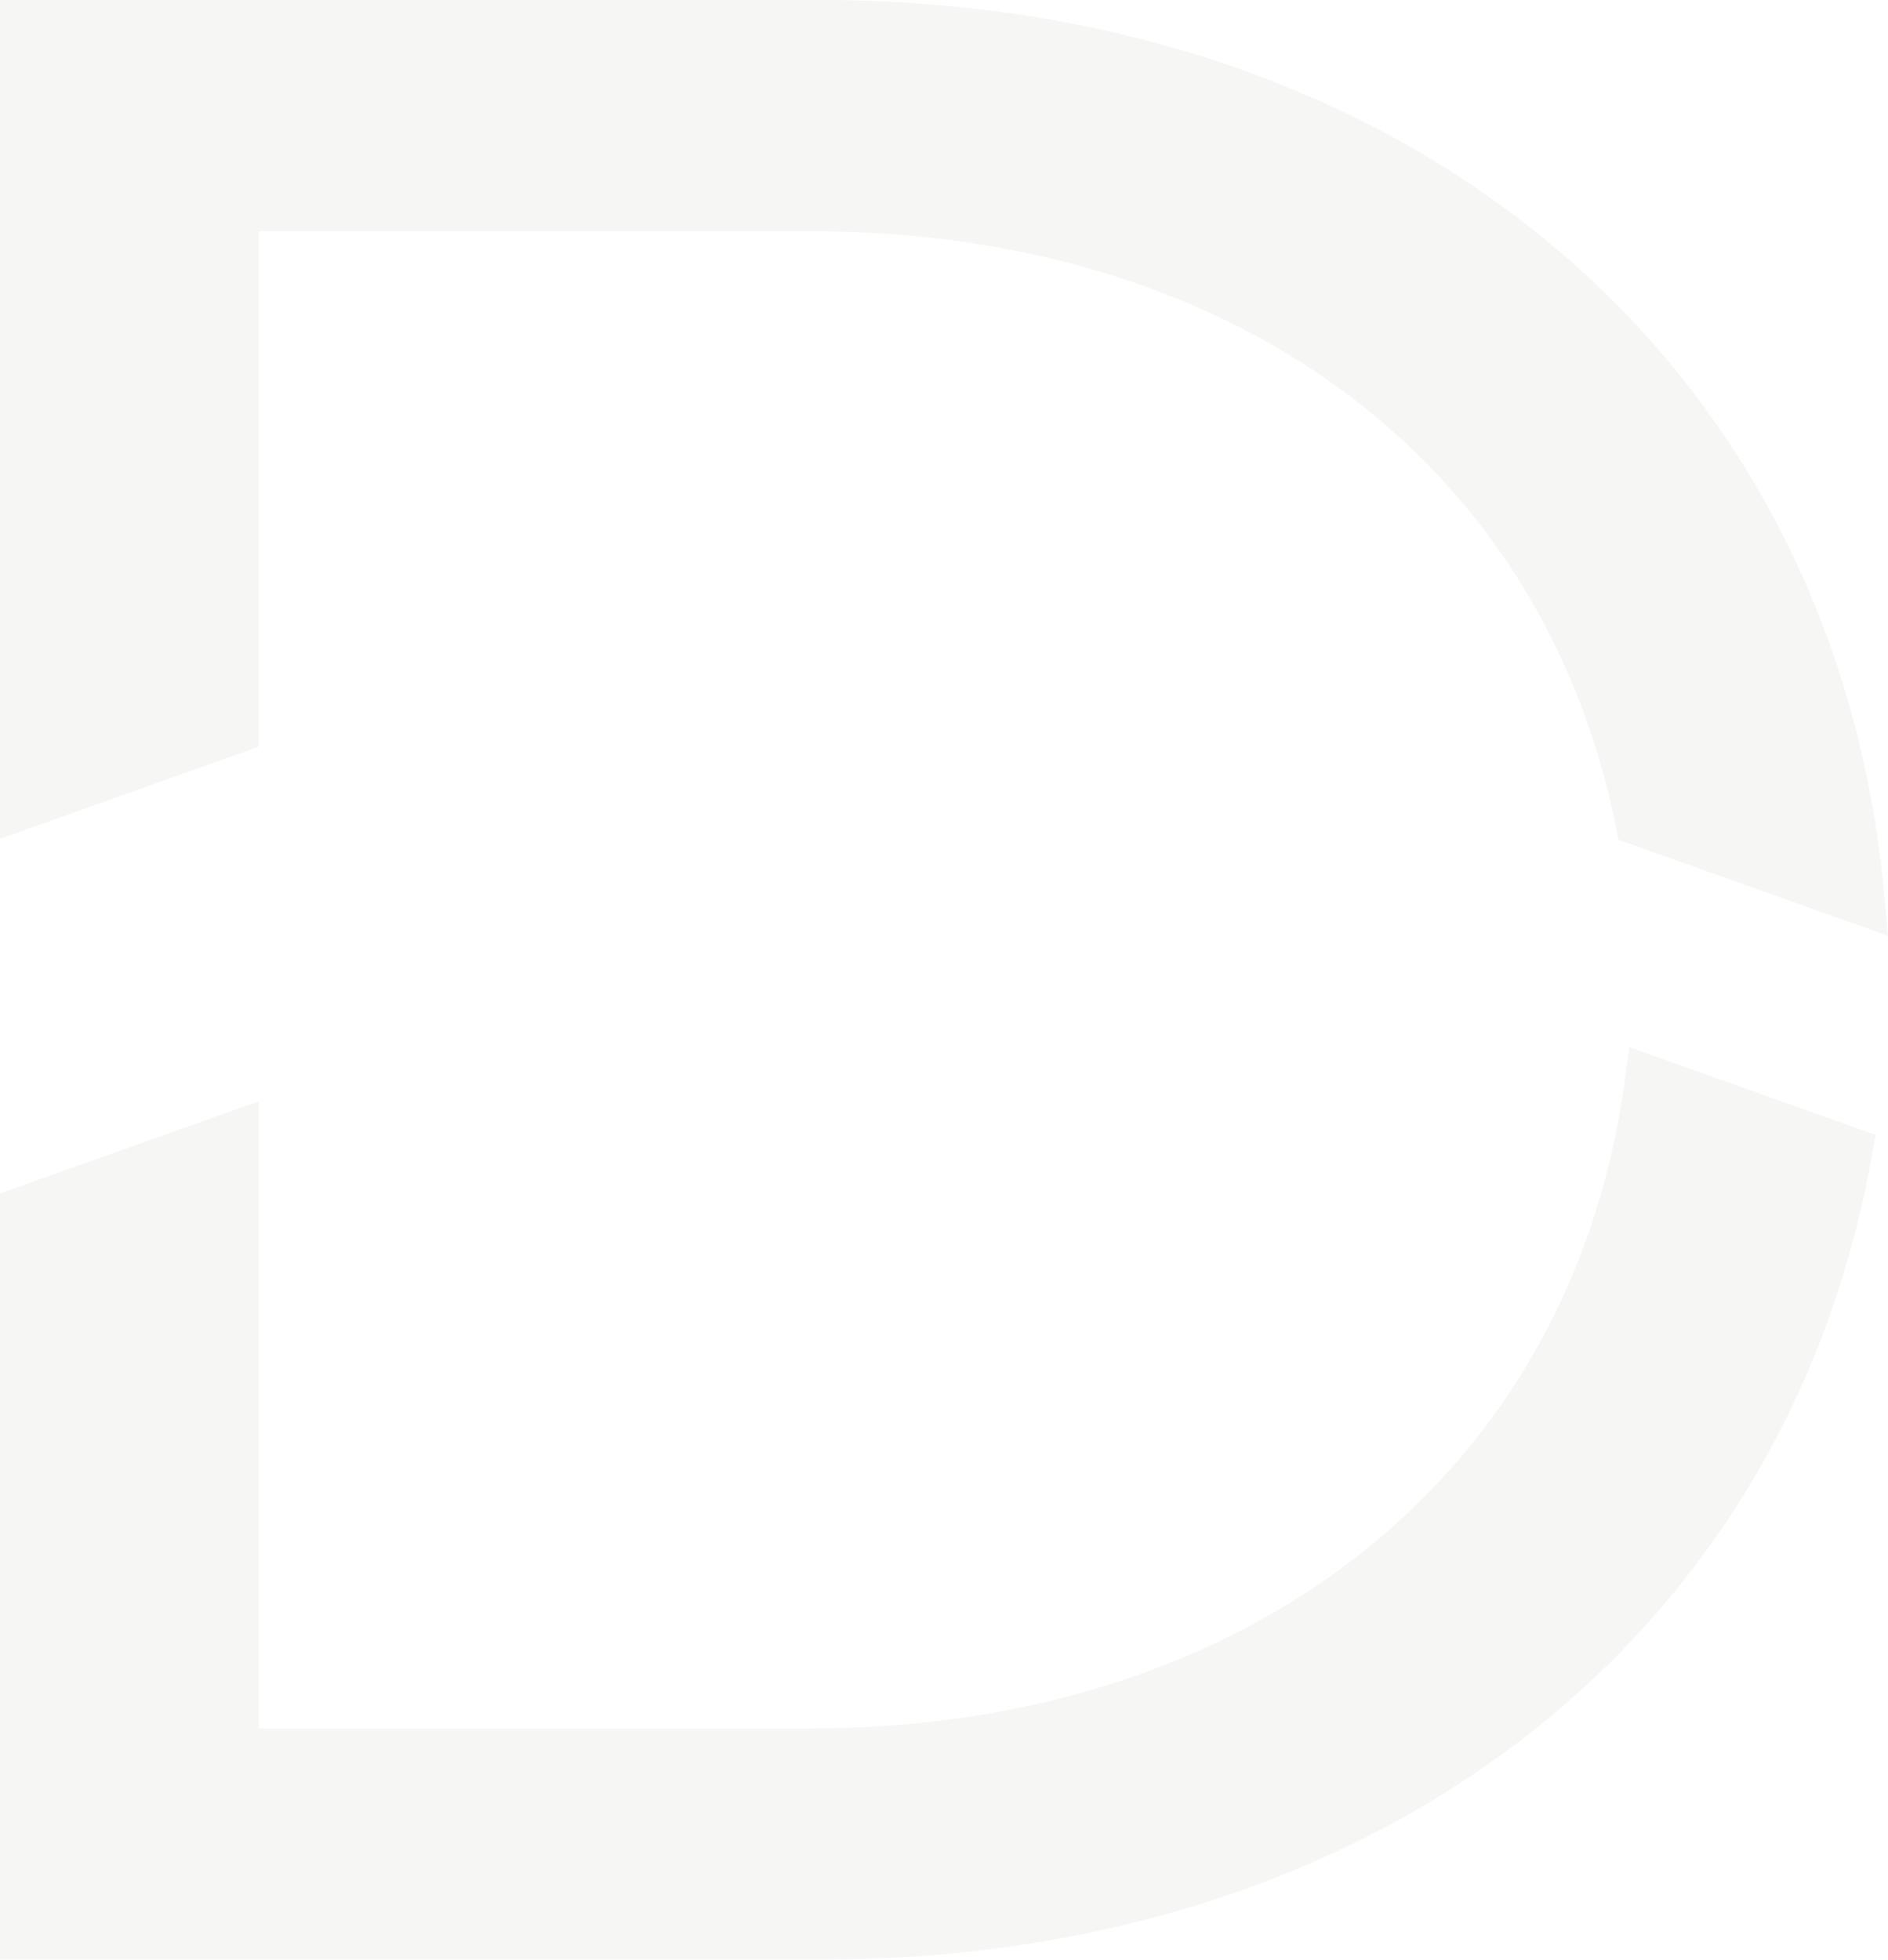 <svg xmlns="http://www.w3.org/2000/svg" width="1920" height="1992.639" viewBox="0 0 1920 1992.639"><g transform="translate(418.651 -559.001)" opacity="0.054"><path d="M2057.231,76.843c-54.047,400.887-380.049,659.949-830.573,659.949H668.07V98.889L404.756,192.668V971.791H1238c561.132,0,981.167-320.388,1070.086-816.187l4.024-22.5L2061.691,43.912Z" transform="translate(-823.407 1579.849)" fill="#515133"/><path d="M1238,0H404.756V852.948L668.07,759.17V234.975h558.588c430.39,0,744.985,231.447,821.026,604.04l3.021,14.916,274.052,97.557-3.877-42.026C2270.865,365.489,1835.66,0,1238,0" transform="translate(-823.407 559)" fill="#515133"/></g></svg>